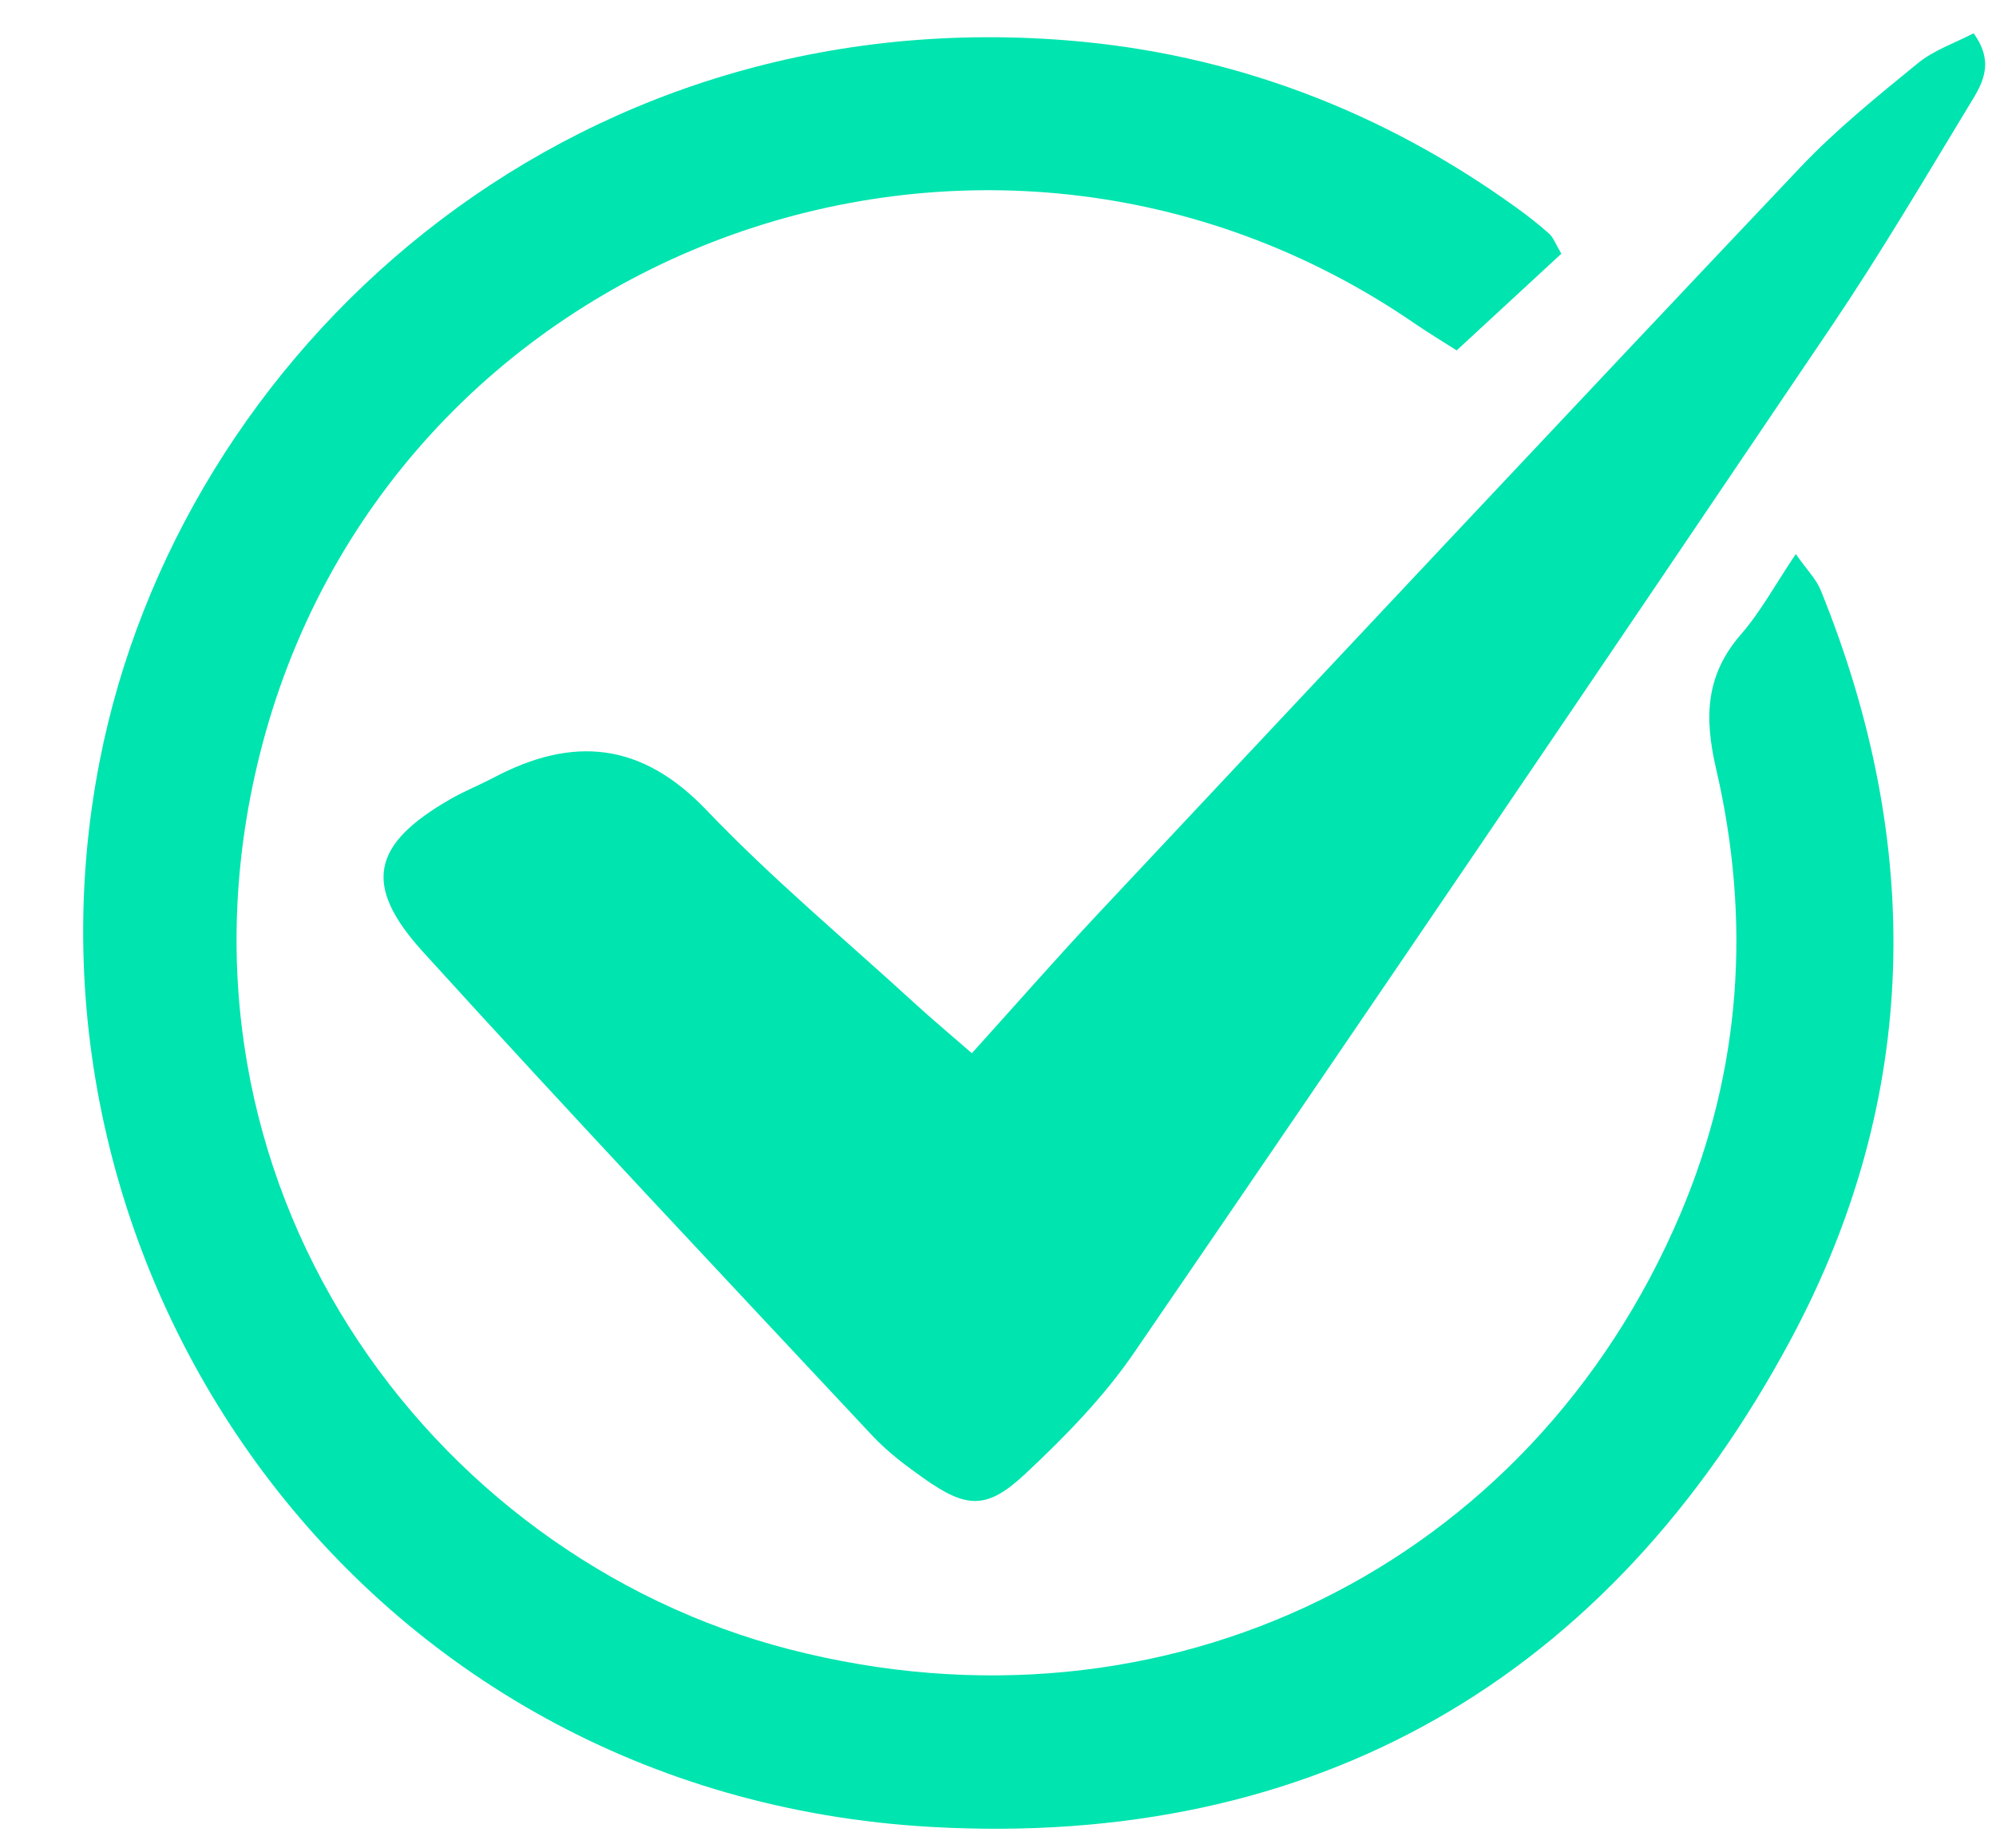 <?xml version="1.0" encoding="UTF-8" standalone="no"?><svg xmlns="http://www.w3.org/2000/svg" xmlns:xlink="http://www.w3.org/1999/xlink" fill="#000000" height="664.8" preserveAspectRatio="xMidYMid meet" version="1" viewBox="162.3 187.7 717.8 664.8" width="717.8" zoomAndPan="magnify"><g><g fill="#00e4af" id="change1_1"><path d="M723.79,278.95c-11.96,11.06-24.1,22.27-37.64,34.78c-4.58-2.93-9.98-6.17-15.17-9.73 c-155.2-106.52-370.27-26.94-415.45,155.83c-37.73,152.65,60.43,287.49,190.62,321.08c135.25,34.89,266.56-29.65,320.45-156.57 c22.01-51.84,25.48-105.71,12.84-160.14c-4.31-18.54-3.8-33.7,8.99-48.39c7.01-8.05,12.18-17.69,19.67-28.83 c3.87,5.53,7.31,8.93,8.98,13.04c37.1,91.39,35.75,182.57-10.74,269.38c-65.53,122.34-171.18,183.17-309.18,175.4 c-205.95-11.6-334.83-200.73-298.98-383.52c28.84-147.04,167.14-273.54,347.88-259.06c59.01,4.73,113.11,25.23,161.4,60.04 c4.12,2.97,8.15,6.1,11.93,9.48C720.9,273.09,721.63,275.31,723.79,278.95z"/><path d="M511.8,566.52c16.68-18.46,30.93-34.76,45.74-50.54c83.92-89.47,167.81-178.96,252.14-268.04 c12.92-13.64,27.73-25.58,42.32-37.51c5.76-4.71,13.31-7.24,20.04-10.76c8.05,11.09,2.67,18.86-1.65,25.98 c-16.17,26.68-32.04,53.6-49.48,79.44c-83.24,123.31-166.73,246.45-250.8,369.19c-10.95,15.98-24.91,30.25-39.12,43.55 c-13.93,13.03-21.16,12.43-36.65,1.48c-6.5-4.59-12.98-9.51-18.38-15.29c-54.03-57.77-108.29-115.33-161.47-173.87 c-21.97-24.18-18.44-38.82,9.78-55.02c5.02-2.88,10.45-5.05,15.59-7.76c28.4-14.97,53.01-12.9,76.5,11.7 c23.51,24.62,49.84,46.55,74.99,69.59C497.1,553.94,503.1,558.94,511.8,566.52z"/></g></g></svg>